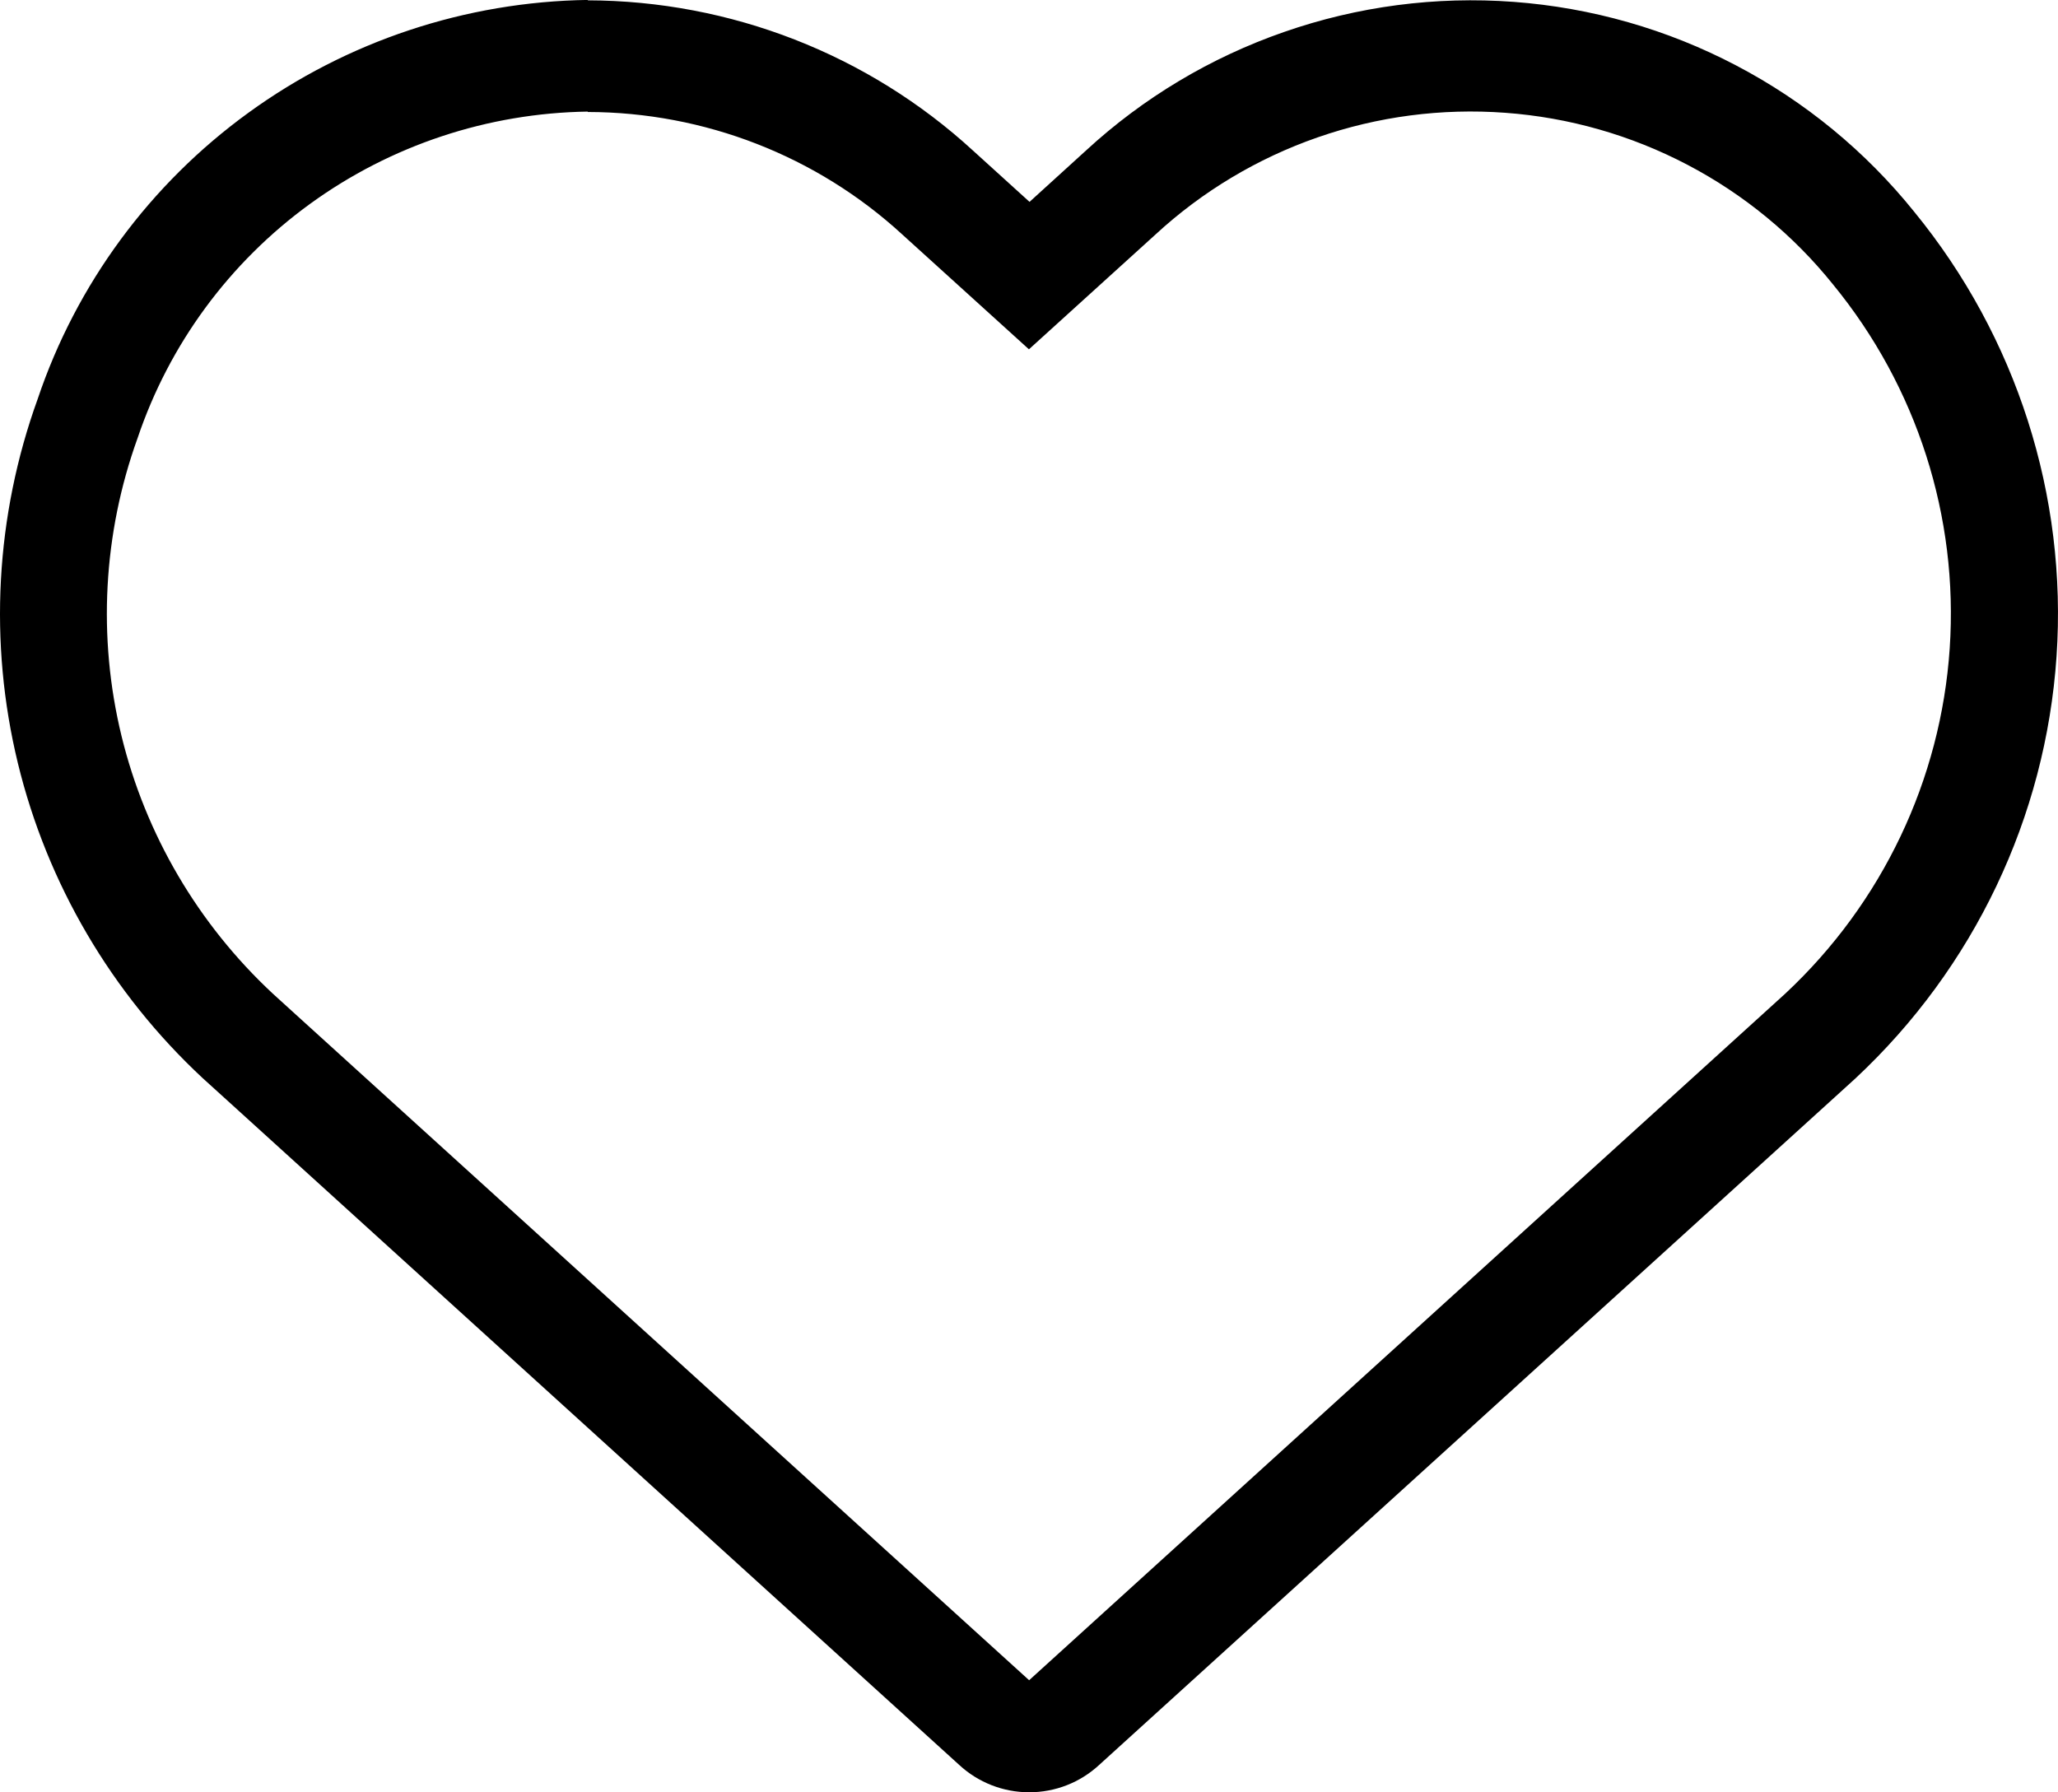<svg width="31" height="27" viewBox="0 0 31 27" fill="none" xmlns="http://www.w3.org/2000/svg">
<path d="M8.853 1.687C10.611 1.69 12.304 2.349 13.593 3.534L15.499 5.262L17.405 3.533C18.108 2.884 18.939 2.386 19.846 2.07C20.753 1.754 21.716 1.628 22.674 1.699C23.633 1.769 24.567 2.036 25.416 2.481C26.266 2.926 27.014 3.541 27.612 4.286C28.875 5.827 29.502 7.784 29.369 9.765C29.236 11.746 28.353 13.603 26.895 14.965L26.543 15.285L15.502 25.311L4.461 15.288L4.108 14.967C2.984 13.92 2.192 12.571 1.83 11.085C1.469 9.599 1.553 8.04 2.072 6.601C2.549 5.185 3.457 3.951 4.672 3.07C5.887 2.188 7.349 1.703 8.855 1.681M8.855 -0.001C7.014 0.026 5.228 0.62 3.744 1.697C2.259 2.774 1.149 4.282 0.567 6.012C-0.069 7.772 -0.172 9.678 0.269 11.496C0.711 13.313 1.679 14.963 3.055 16.243L3.409 16.564L14.449 26.587C14.735 26.852 15.112 26.999 15.503 26.999C15.895 26.999 16.271 26.852 16.557 26.587L27.598 16.564L27.951 16.243C29.733 14.579 30.814 12.309 30.978 9.888C31.142 7.468 30.376 5.075 28.834 3.19C28.102 2.28 27.189 1.529 26.15 0.985C25.112 0.44 23.971 0.115 22.8 0.028C21.629 -0.059 20.452 0.095 19.344 0.481C18.235 0.866 17.219 1.474 16.359 2.267L15.508 3.041L14.656 2.268C13.077 0.819 11.005 0.011 8.853 0.005L8.855 -0.001Z" fill="black"/>
</svg>

